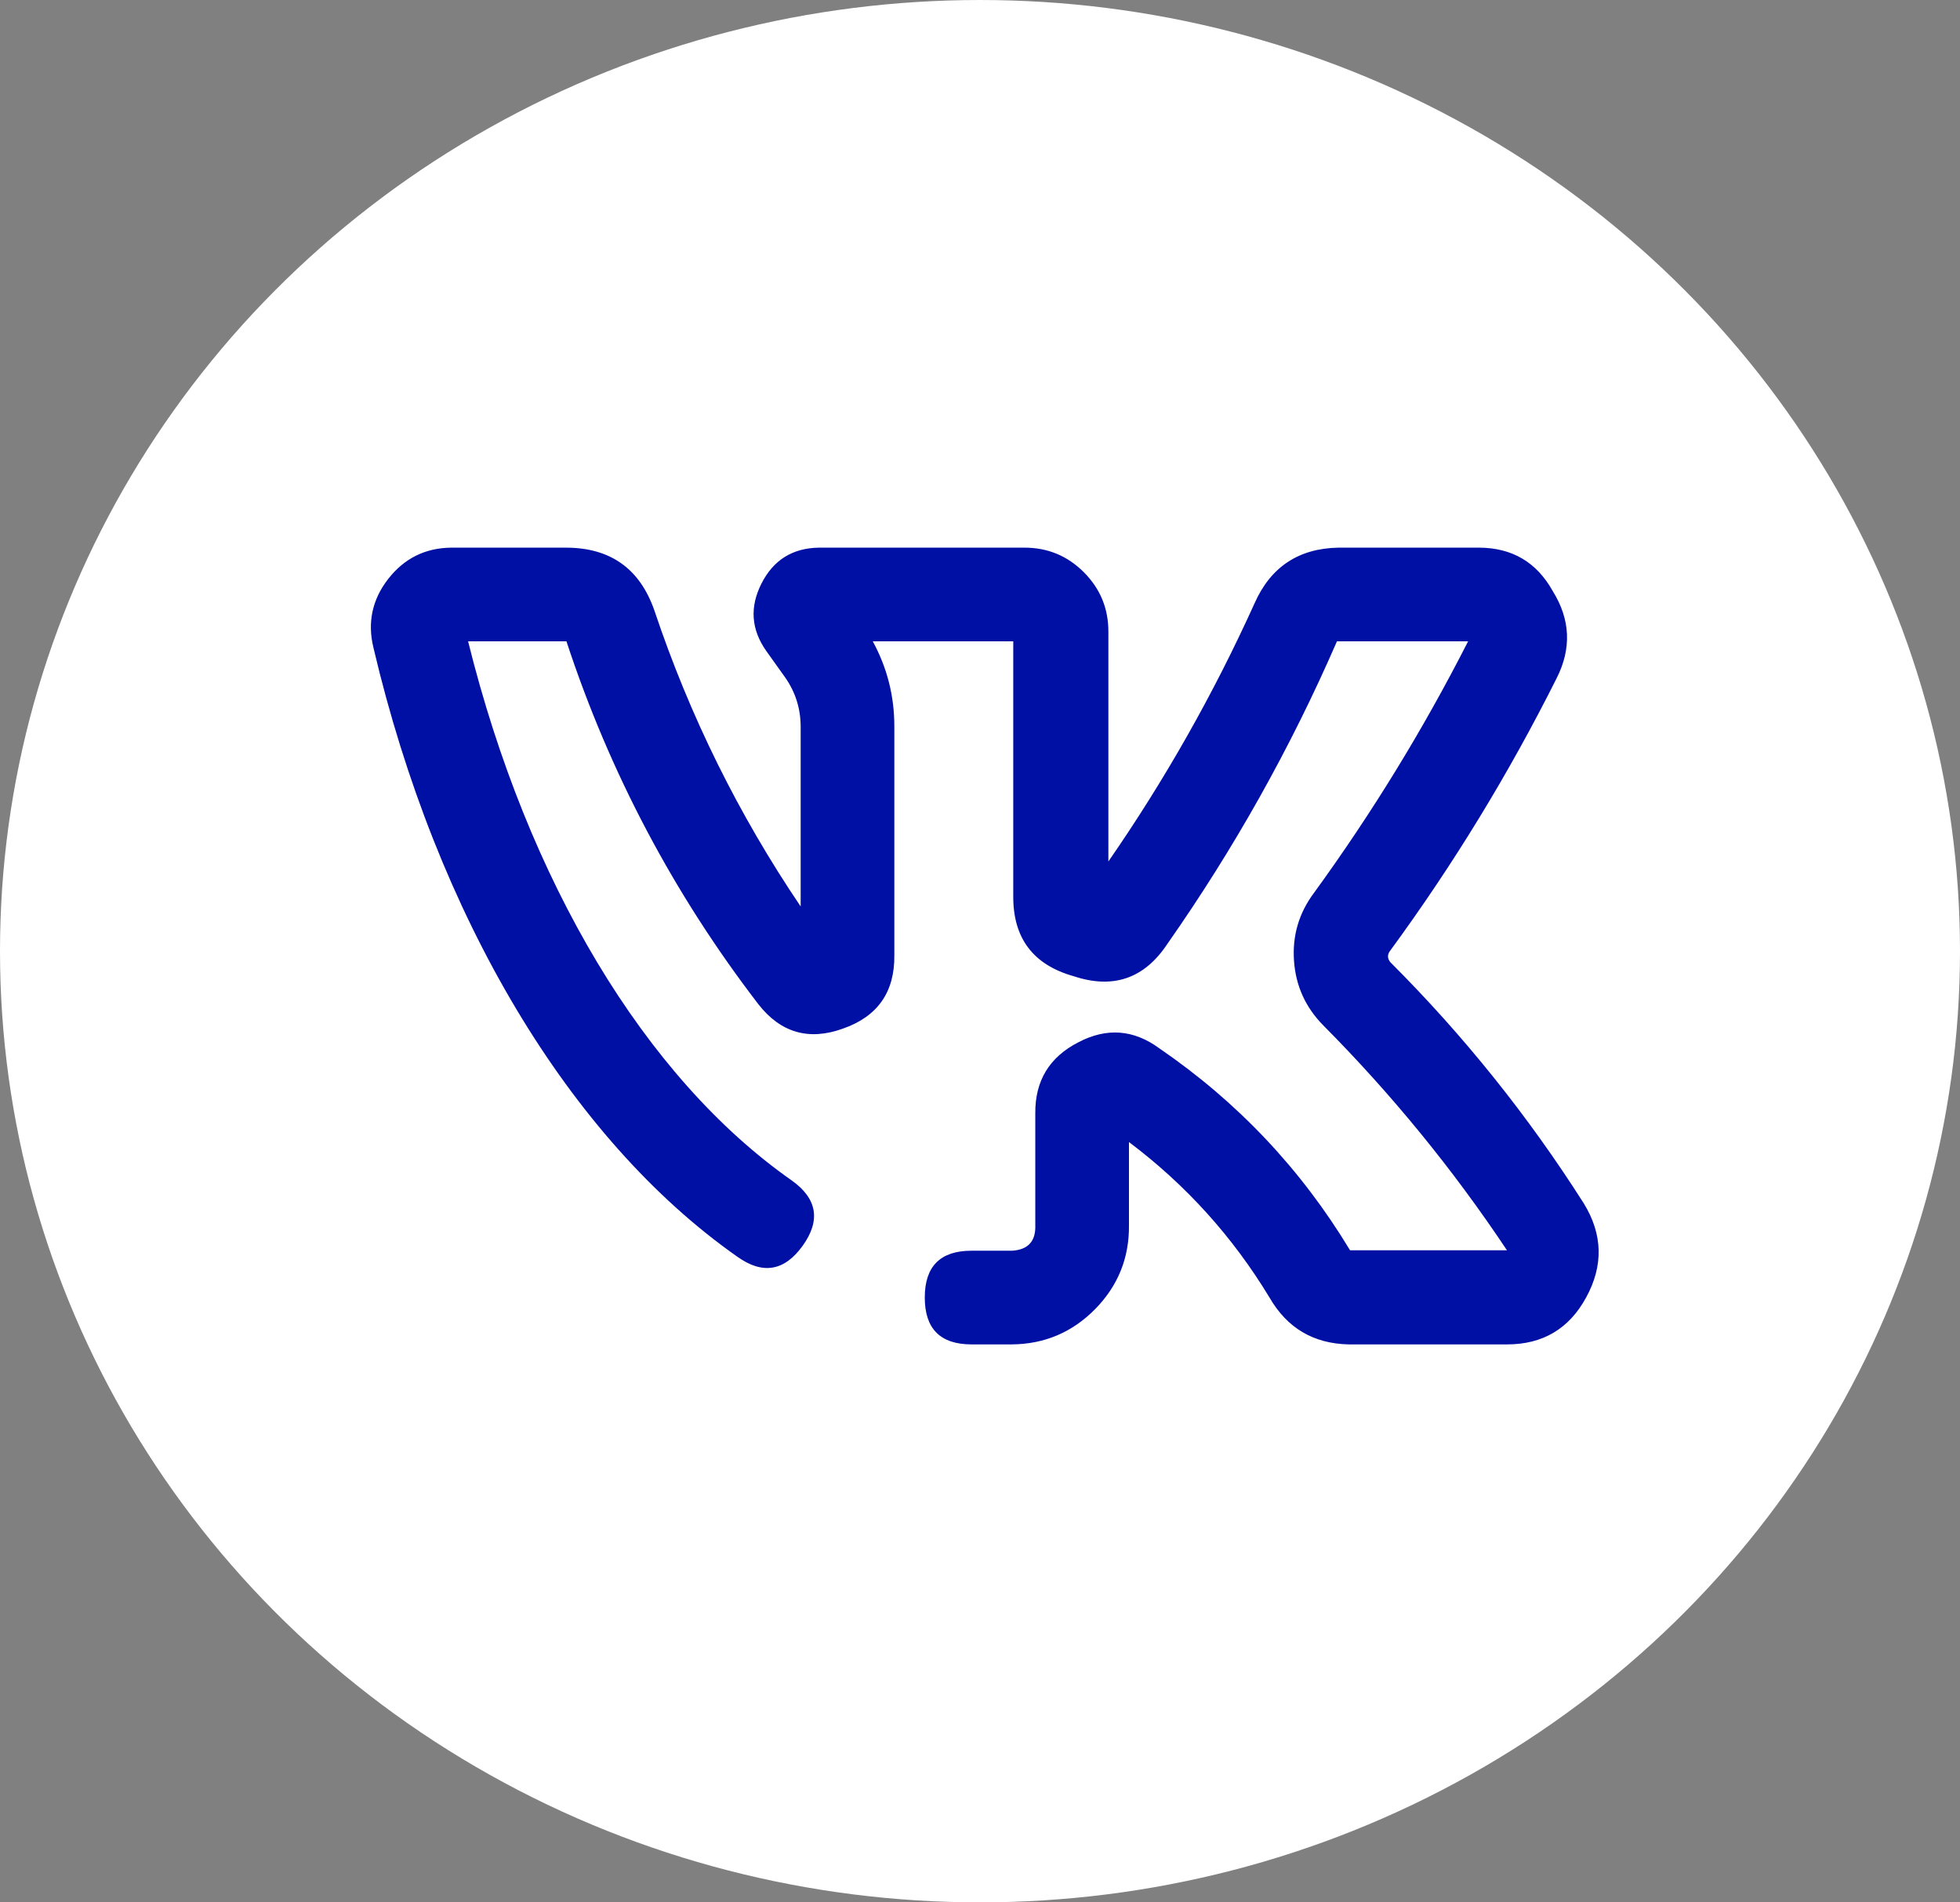 <?xml version="1.0" encoding="UTF-8"?> <svg xmlns="http://www.w3.org/2000/svg" xmlns:xlink="http://www.w3.org/1999/xlink" viewBox="0 0 34 33" width="34" height="33" fill="none"><rect x="0" y="0" width="34" height="33" fill="#808080" stroke="none"/><defs><clipPath id="clipPath_0"><rect width="26" height="26" x="4" y="3" fill="rgb(255,255,255)"></rect></clipPath></defs><g id="Сочетание 56"><ellipse id="Эллипс 12" rx="17" ry="16.5" cx="17" cy="16.5" fill="rgb(255,255,255)"></ellipse><g id="Сочетание 54"><g id="vkontakte_njibt49x5o0z 1" clip-path="url(#clipPath_0)"><rect id="vkontakte_njibt49x5o0z 1" width="26" height="26" x="4" y="3"></rect><g id="vk_vkontakte_media_social"><path id="Форма 1" d="M27.474 20.875C26.509 19.357 25.39 17.962 24.118 16.691C24.064 16.623 24.064 16.555 24.118 16.488C25.212 14.995 26.173 13.421 27.002 11.767C27.264 11.251 27.242 10.747 26.937 10.256C26.657 9.752 26.229 9.501 25.654 9.5L23.216 9.5C22.526 9.513 22.041 9.836 21.762 10.467C21.052 12.036 20.207 13.528 19.227 14.944L19.227 10.963C19.229 10.558 19.087 10.212 18.801 9.926C18.515 9.64 18.169 9.498 17.764 9.5L14.205 9.5C13.748 9.507 13.415 9.715 13.209 10.123C13.002 10.531 13.03 10.922 13.295 11.296L13.62 11.751C13.799 12.007 13.888 12.291 13.889 12.604L13.889 15.724C12.811 14.13 11.966 12.421 11.354 10.597C11.102 9.866 10.591 9.501 9.818 9.5L7.827 9.5C7.375 9.505 7.011 9.687 6.733 10.044C6.456 10.401 6.371 10.8 6.479 11.239C7.575 15.894 9.875 19.754 12.792 21.801C13.23 22.113 13.606 22.05 13.921 21.614C14.24 21.172 14.178 20.793 13.734 20.477C11.183 18.689 9.152 15.285 8.12 11.125L9.826 11.125C10.579 13.413 11.69 15.512 13.157 17.422C13.543 17.915 14.031 18.056 14.62 17.844C15.224 17.634 15.522 17.209 15.514 16.569L15.514 12.604C15.515 12.079 15.391 11.586 15.14 11.125L17.577 11.125L17.577 15.537C17.57 16.27 17.92 16.736 18.625 16.934C19.31 17.162 19.852 16.975 20.25 16.374C21.407 14.723 22.388 12.974 23.192 11.125L25.467 11.125C24.691 12.65 23.8 14.104 22.794 15.488C22.532 15.838 22.416 16.232 22.447 16.668C22.478 17.104 22.648 17.477 22.956 17.788C24.144 18.985 25.206 20.285 26.141 21.688L23.419 21.688C22.57 20.281 21.467 19.114 20.112 18.186C19.666 17.858 19.197 17.823 18.707 18.08C18.203 18.338 17.954 18.749 17.959 19.315L17.959 21.249C17.97 21.531 17.835 21.68 17.553 21.696L16.854 21.696C16.312 21.696 16.042 21.966 16.042 22.508C16.042 23.05 16.312 23.321 16.854 23.321L17.553 23.321C18.12 23.316 18.602 23.111 18.999 22.707C19.396 22.302 19.591 21.816 19.584 21.249L19.584 19.811C20.571 20.553 21.383 21.452 22.022 22.508C22.327 23.037 22.785 23.308 23.395 23.321L26.141 23.321C26.76 23.322 27.218 23.051 27.514 22.508C27.817 21.956 27.804 21.412 27.474 20.875Z" fill="rgb(0,16,165)" fill-rule="nonzero"></path></g></g></g></g></svg> 